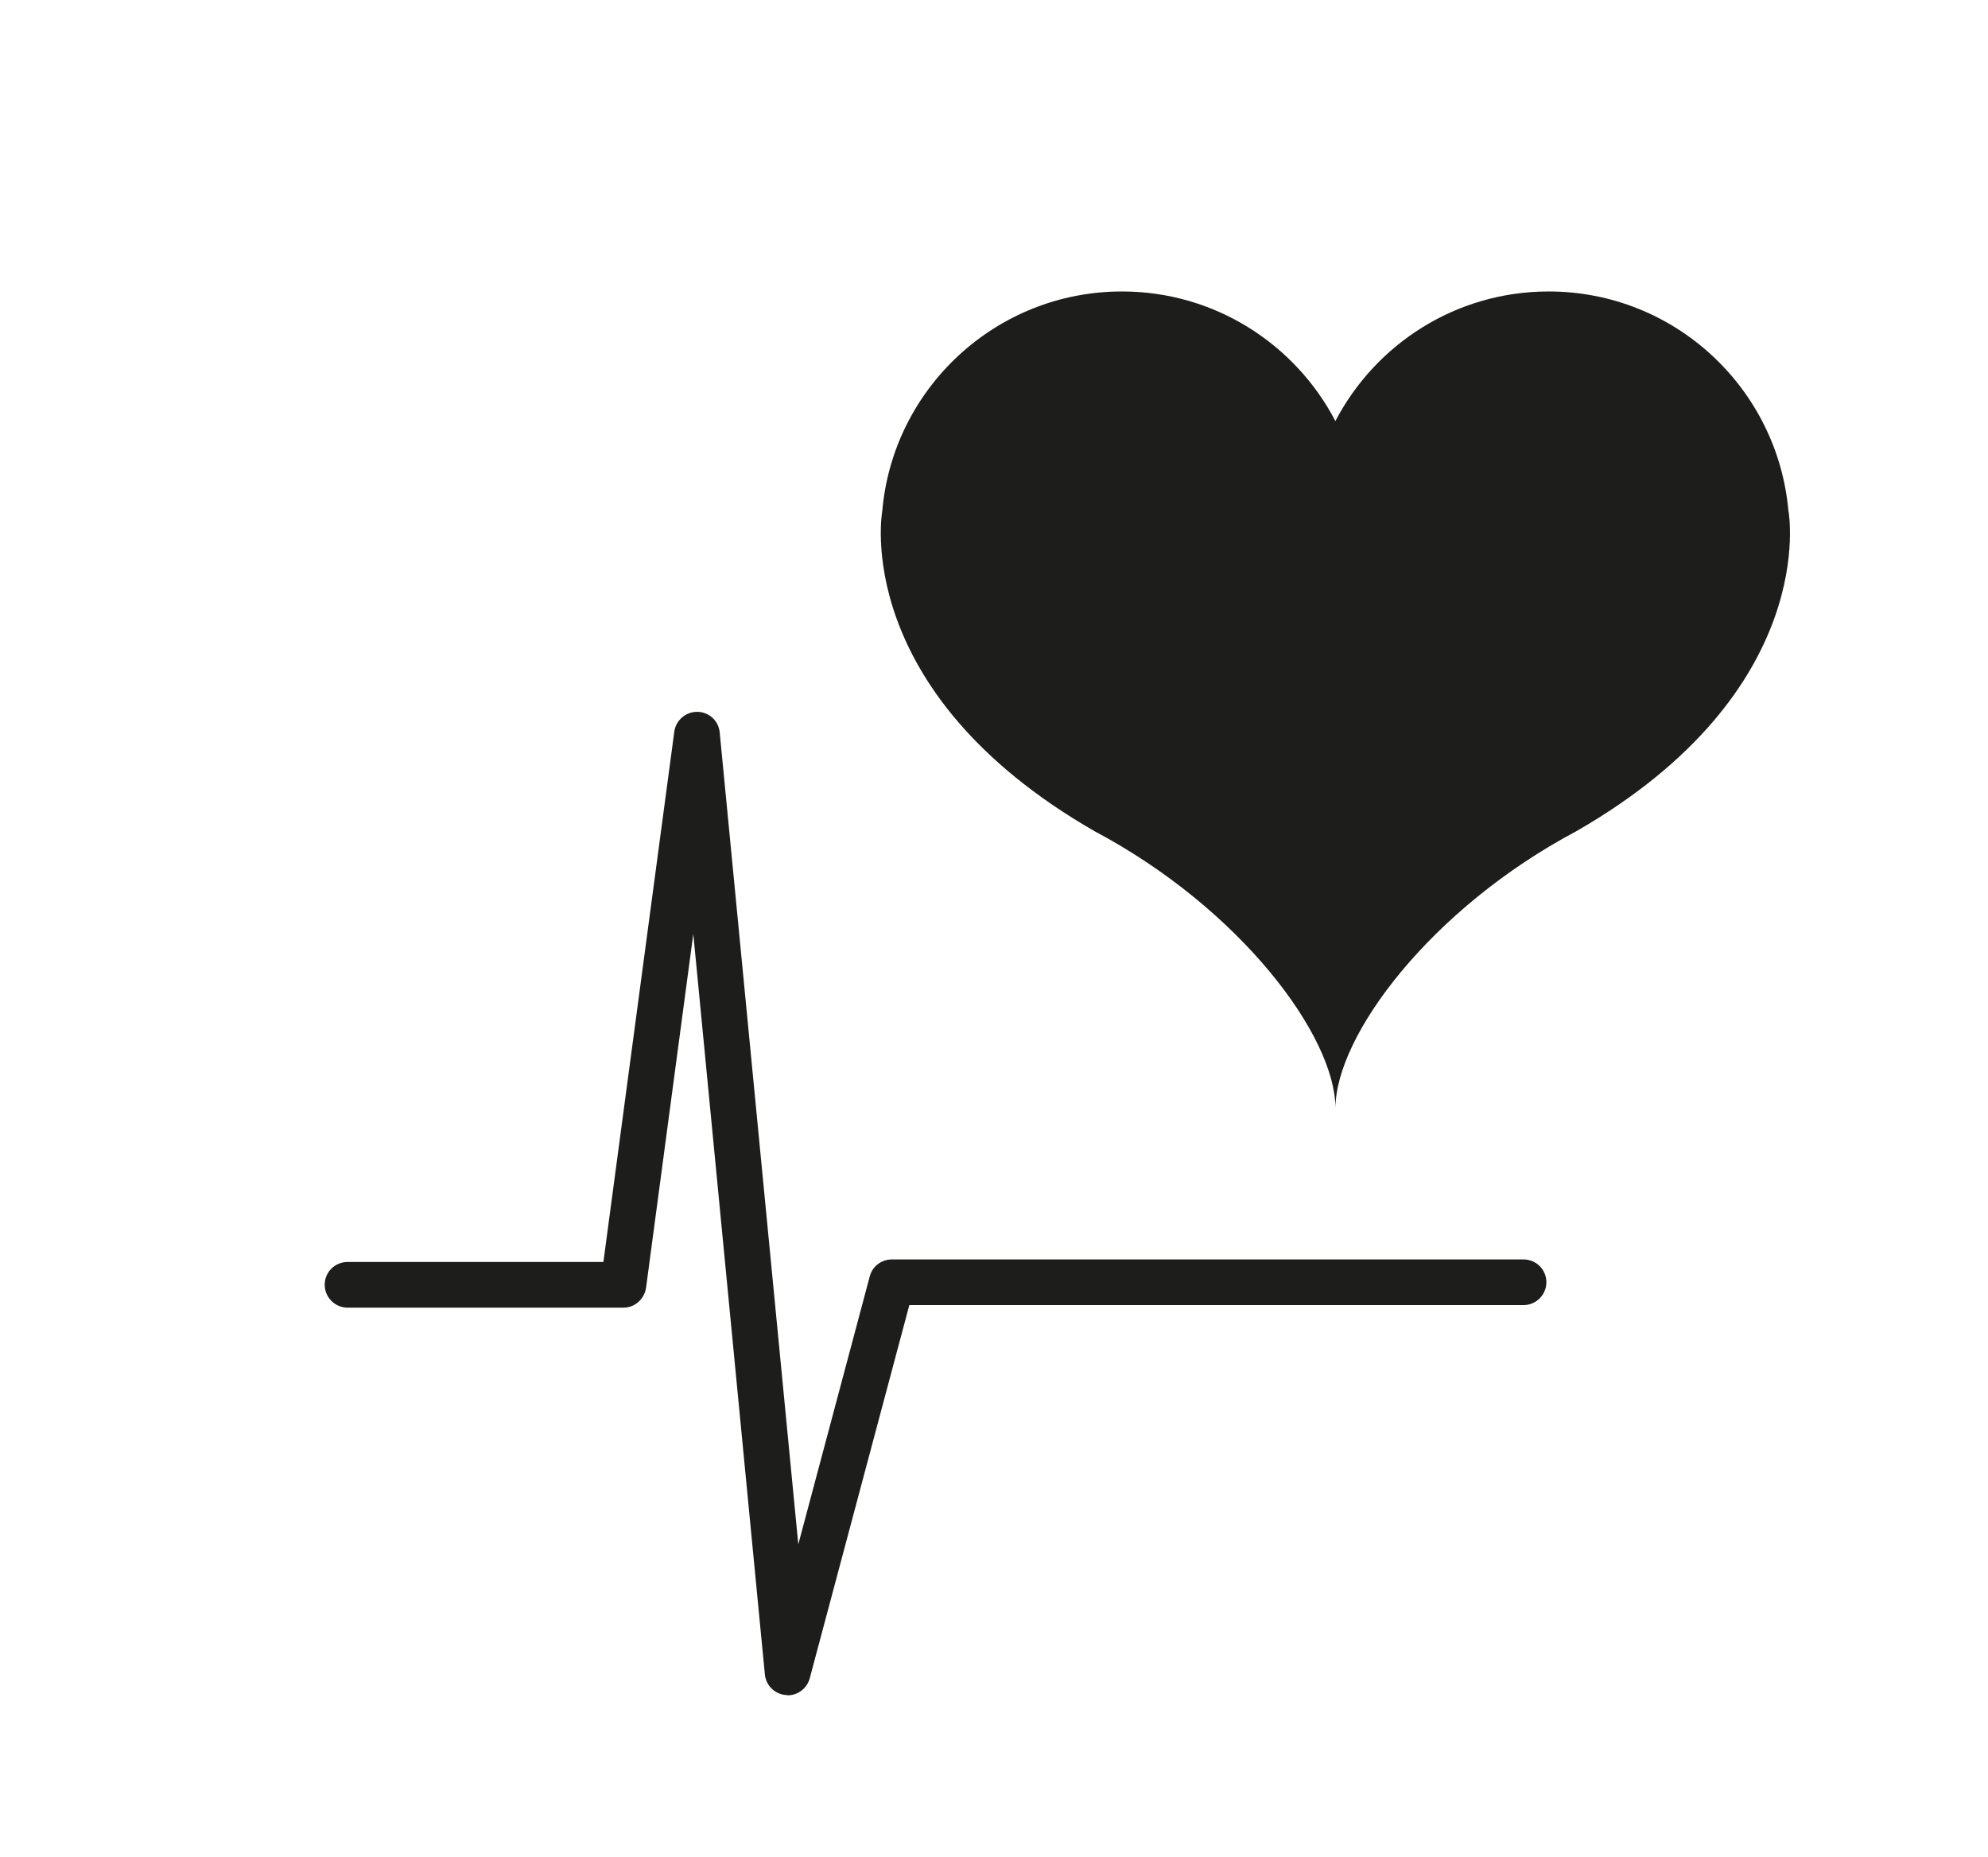 <?xml version="1.0" encoding="UTF-8"?>
<svg id="Ebene_1" xmlns="http://www.w3.org/2000/svg" version="1.1" viewBox="0 0 260.51 243.29">
  <!-- Generator: Adobe Illustrator 29.6.1, SVG Export Plug-In . SVG Version: 2.1.1 Build 9)  -->
  <defs>
    <style>
      .st0 {
        fill: #1d1d1b;
      }
    </style>
  </defs>
  <path class="st0" d="M234.36,66.98h0c-1.41-16.12-14.93-28.79-31.42-28.79-12.15,0-22.68,6.89-27.95,16.98-5.26-10.09-15.82-16.98-27.96-16.98-16.49,0-30.03,12.67-31.42,28.79,0,0-4.29,23.5,27.86,41.95,19.01,10.1,31.49,26.74,31.53,36.26v.02-.02c.02-9.52,12.52-26.16,31.53-36.26,32.14-18.44,27.84-41.95,27.84-41.95"/>
  <path class="st0" d="M103.21,222.12l-.26-.03c-1.42-.12-2.58-1.24-2.72-2.7l-9.38-97.02-6.19,46.36c-.23,1.5-1.48,2.61-2.96,2.61h-36.14c-1.67,0-3.01-1.36-3.01-3.01s1.34-2.98,3.01-2.98h33.51l9.29-69.48c.21-1.5,1.48-2.6,3-2.6h.06c1.5.03,2.75,1.18,2.89,2.69l10.3,106.39,9.37-35.13c.35-1.31,1.53-2.2,2.89-2.2h82.78c1.65,0,2.99,1.33,2.99,2.98s-1.34,3-2.99,3h-80.49l-13.05,48.9c-.35,1.31-1.54,2.23-2.89,2.23"/>
</svg>